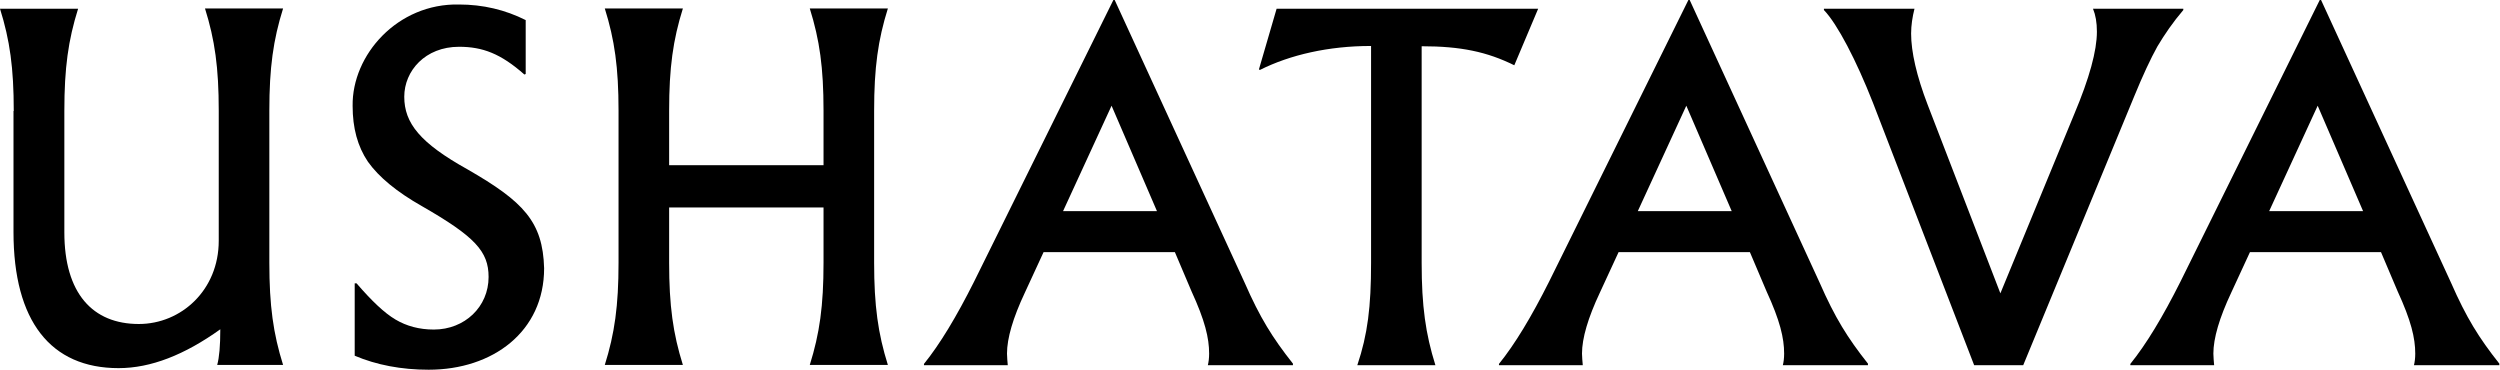 <svg width="284" height="42" viewBox="0 0 284 42" fill="none" xmlns="http://www.w3.org/2000/svg">
<g clip-path="url(#clip0_230_48)">
<path d="M1.562 12.609C1.562 7.716 1.12 4.564 0 0.991H8.873C7.752 4.564 7.31 7.716 7.31 12.609V26.389C7.31 33.324 10.523 36.806 15.77 36.806C20.575 36.806 24.849 32.964 24.849 27.35V12.579C24.849 7.686 24.407 4.533 23.287 0.961H32.159C31.039 4.533 30.597 7.686 30.597 12.579V29.841C30.597 34.735 31.039 37.887 32.159 41.46H24.672C24.908 40.619 25.026 39.298 25.026 37.407C20.958 40.319 17.126 41.82 13.471 41.82C5.748 41.82 1.533 36.476 1.533 26.359V12.609H1.562Z" fill="black"/>
<path d="M40.294 32.183H40.5C42.21 34.165 43.654 35.546 44.922 36.296C46.19 37.047 47.634 37.437 49.285 37.437C52.792 37.437 55.504 34.855 55.504 31.463C55.504 28.551 53.942 26.869 47.928 23.417C45.069 21.796 43.035 20.115 41.797 18.373C40.618 16.632 40.058 14.531 40.058 12.039C39.97 6.245 45.158 0.361 52.144 0.511C54.856 0.511 57.391 1.111 59.719 2.282V8.406L59.572 8.466C56.89 6.095 54.826 5.314 52.144 5.314C48.312 5.314 45.924 8.046 45.924 10.988C45.924 13.99 47.722 16.242 53.117 19.244C59.483 22.907 61.665 25.188 61.812 30.472C61.812 37.677 55.976 42 48.695 42C45.6 42 42.77 41.46 40.294 40.409V32.183Z" fill="black"/>
<path d="M99.301 29.841C99.301 34.735 99.743 37.887 100.863 41.46H91.99C93.111 37.887 93.553 34.735 93.553 29.841V23.567H76.014V29.841C76.014 34.735 76.456 37.887 77.576 41.46H68.704C69.824 37.887 70.266 34.735 70.266 29.841V12.579C70.266 7.686 69.824 4.533 68.704 0.961H77.576C76.456 4.533 76.014 7.686 76.014 12.579V18.764H93.553V12.579C93.553 7.686 93.111 4.533 91.99 0.961H100.863C99.743 4.533 99.301 7.686 99.301 12.579V29.841Z" fill="black"/>
<path d="M146.878 41.49H137.21C137.298 41.129 137.357 40.709 137.357 40.169C137.357 38.397 136.885 36.416 135.352 33.084L133.466 28.64H118.551L116.429 33.234C115.072 36.116 114.395 38.427 114.395 40.169C114.395 40.619 114.454 41.069 114.483 41.49H104.962V41.34C106.76 39.118 108.646 35.996 110.651 32.003L126.48 0H126.628L141.396 32.123C143.135 36.086 144.549 38.367 146.878 41.309V41.49ZM120.762 23.987H131.432L126.274 12.009L120.762 23.987Z" fill="black"/>
<path d="M155.694 5.224C150.978 5.224 146.556 6.215 143.107 7.956L143.019 7.866L145.023 0.991H174.736L172.024 7.416C168.929 5.885 165.952 5.254 161.5 5.254V29.872C161.5 34.765 161.943 37.918 163.063 41.49H154.19C155.37 37.978 155.753 34.855 155.753 29.872V5.224H155.694Z" fill="black"/>
<path d="M212.199 41.49H202.53C202.619 41.129 202.678 40.709 202.678 40.169C202.678 38.397 202.207 36.416 200.674 33.084L198.787 28.64H183.872L181.749 33.234C180.393 36.116 179.715 38.427 179.715 40.169C179.715 40.619 179.775 41.069 179.804 41.49H170.283V41.34C172.081 39.118 173.968 35.996 175.972 32.003L191.801 0H191.948L206.716 32.123C208.455 36.086 209.871 38.367 212.199 41.309V41.49ZM186.053 23.987H196.723L191.565 12.009L186.053 23.987Z" fill="black"/>
<path d="M248.024 0.991V1.141C246.845 2.522 245.901 3.903 245.076 5.284C244.31 6.665 243.425 8.557 242.453 10.928L229.836 41.49H224.265L212.77 11.679C210.883 6.875 208.731 2.732 207.198 1.141V0.991H217.486C217.25 1.922 217.103 2.883 217.103 3.813C217.103 5.885 217.721 8.617 218.989 11.919L227.243 33.324L235.644 12.94C237.353 8.887 238.208 5.765 238.208 3.603C238.208 2.552 238.06 1.712 237.765 0.991H248.024Z" fill="black"/>
<path d="M283.893 41.49H274.225C274.313 41.129 274.372 40.709 274.372 40.169C274.372 38.397 273.9 36.416 272.367 33.084L270.481 28.64H255.595L253.472 33.234C252.117 36.116 251.439 38.427 251.439 40.169C251.439 40.619 251.498 41.069 251.527 41.49H242.006V41.34C243.804 39.118 245.691 35.996 247.695 32.003L263.525 0H263.672L278.44 32.123C280.179 36.086 281.594 38.367 283.923 41.309V41.49H283.893ZM257.776 23.987H268.447L263.289 12.009L257.776 23.987Z" fill="black"/>
</g>
<defs>
<clipPath id="clip0_230_48">
<rect width="284" height="42" fill="white"/>
</clipPath>
</defs>
</svg>
